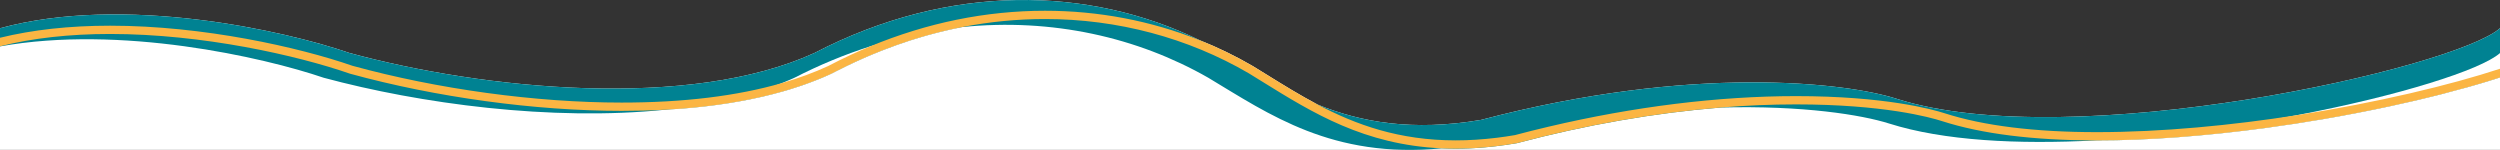 <?xml version="1.0" encoding="utf-8"?>
<!-- Generator: Adobe Illustrator 16.0.0, SVG Export Plug-In . SVG Version: 6.00 Build 0)  -->
<!DOCTYPE svg PUBLIC "-//W3C//DTD SVG 1.1//EN" "http://www.w3.org/Graphics/SVG/1.1/DTD/svg11.dtd">
<svg version="1.1" id="Layer_1" xmlns="http://www.w3.org/2000/svg" xmlns:xlink="http://www.w3.org/1999/xlink" x="0px" y="0px"
	 width="1510px" height="90.535px" viewBox="3.75 0 1510 90.535" enable-background="new 3.75 0 1510 90.535" xml:space="preserve">
<rect x="3.75" y="0" width="1510" height="90.535" fill="#333333" stroke="none"/>
<g>
	<path fill="#FFFFFF" d="M1513.75,17.057v73.479H3.75V17.057c74.8-20.44,171.83,1.42,211,14.91c81.2,22.14,205.5,34.63,281,0
		c81.83-42.55,166.26-40,232.37-7.78c0.04,0.02,0.08,0.03,0.12,0.05c11.15,4.44,21.95,9.69,32.3,15.73c2.83,1.73,5.63,3.46,8.43,5.2
		c9.94,6.15,19.98,12.38,30.66,18.01c0.03,0.01,0.05,0.03,0.08,0.04c26.021,10.56,56.98,16.25,98.54,9.21
		c127.6-33.66,220.5-22.54,251-12.78C1255.25,93.557,1486.58,41.187,1513.75,17.057z"/>
	<path fill="#008292" d="M1513.75,17.057v29.72c-1.14,0.37-2.29,0.73-3.46,1.101s-2.36,0.739-3.56,1.109
		c-0.601,0.181-1.211,0.36-1.82,0.55c-1.22,0.37-2.46,0.74-3.72,1.11c-0.631,0.18-1.261,0.36-1.891,0.55
		c-1.27,0.37-2.56,0.74-3.859,1.11c-0.66,0.18-1.311,0.36-1.971,0.55c-4.609,1.29-9.42,2.58-14.39,3.851
		c-1.42,0.359-2.85,0.72-4.3,1.09c-2.9,0.72-5.84,1.439-8.84,2.149c-1.5,0.36-3.011,0.71-4.53,1.07c-4.57,1.06-9.24,2.1-14.01,3.13
		c-13.351,2.87-26.87,5.48-40.391,7.8c-5.79,0.99-11.58,1.931-17.35,2.82c-5.78,0.88-11.54,1.71-17.28,2.49
		c-36.31,4.91-71.49,7.56-102.07,7.56h-0.859c-47.03,2.49-91.73,0.2-124.55-10.17c-16.761-5.31-52.16-11-101.69-9.71
		c-39.83,3.21-81.69,10.5-123.25,21.54l-0.22,0.04c-8.721,1.49-17.29,2.48-25.58,2.95c-0.94,0.05-1.88,0.1-2.82,0.14
		c-2.81,0.13-5.58,0.19-8.31,0.19c-2.91,0-5.761-0.07-8.55-0.2c-66.04,6.32-103.921-20.42-140.92-42.63
		c-42.69-24.43-94.33-36.16-148.65-30.62c-0.04,0.01-0.07,0.01-0.11,0.02c-6.63,1.3-13.25,2.85-19.83,4.65
		c-0.82,0.23-1.65,0.46-2.48,0.7c-0.83,0.23-1.66,0.47-2.48,0.72c-1.65,0.49-3.3,0.99-4.95,1.51c-0.82,0.26-1.65,0.52-2.47,0.79
		c-4.94,1.6-9.86,3.35-14.76,5.25c-0.82,0.31-1.63,0.64-2.45,0.96c-1.63,0.65-3.26,1.31-4.89,1.99c-0.81,0.34-1.62,0.68-2.44,1.03
		c-0.81,0.34-1.62,0.7-2.43,1.05c-1.62,0.71-3.24,1.44-4.86,2.19c0,0,0-0.01-0.01,0c-1.61,0.74-3.23,1.5-4.84,2.28h-0.01
		c-2.42,1.16-4.84,2.36-7.24,3.6c-0.81,0.41-1.61,0.82-2.41,1.24l-0.12,0.06c-0.34,0.16-0.68,0.32-1.03,0.47
		c-0.5,0.24-0.99,0.46-1.5,0.68c-0.57,0.26-1.15,0.51-1.72,0.75c-0.47,0.211-0.95,0.41-1.42,0.61c-0.08,0.03-0.17,0.07-0.25,0.11
		c-0.59,0.24-1.18,0.479-1.78,0.72c-0.88,0.36-1.76,0.71-2.65,1.06c-0.89,0.341-1.79,0.681-2.69,1.021
		c-0.39,0.15-0.78,0.29-1.17,0.43c-0.51,0.19-1.03,0.38-1.55,0.57c-0.85,0.3-1.71,0.6-2.57,0.9c-0.1,0.029-0.19,0.069-0.28,0.1
		c-2.3,0.79-4.64,1.54-7.02,2.26c-0.48,0.141-0.96,0.29-1.45,0.431c-0.97,0.289-1.95,0.569-2.93,0.85c-1.97,0.55-3.96,1.09-5.98,1.6
		c-2.01,0.521-4.06,1.011-6.13,1.49c-8.28,1.9-16.99,3.49-26.1,4.76c-0.33,0.051-0.66,0.09-1,0.13c-0.8,0.12-1.62,0.221-2.43,0.32
		c-1.15,0.15-2.31,0.3-3.47,0.43c-0.132,0.016-0.268,0.029-0.4,0.046c-0.921,0.109-1.849,0.214-2.778,0.316
		c-0.111,0.012-0.22,0.026-0.332,0.038c-1.18,0.13-2.36,0.25-3.55,0.37c-0.118,0.012-0.237,0.021-0.355,0.033
		c-1.563,0.154-3.14,0.298-4.725,0.435c-0.659,0.059-1.316,0.118-1.98,0.172c-0.12,0.011-0.24,0.021-0.36,0.03
		c-0.305,0.023-0.611,0.045-0.916,0.069c-3.285,0.256-6.599,0.488-9.974,0.671c-68.73,7.13-148.4-3.66-206.37-19.29
		c-36.56-12.45-122.94-32.01-195.52-18.93v-10.98c74.8-20.44,171.83,1.42,211,14.91c81.2,22.14,205.5,34.63,281,0
		c81.83-42.55,166.26-40,232.37-7.78l0.12,0.06c4.94,2.4,9.78,4.98,14.51,7.72c17.73,10.76,35.67,22.59,56.88,31.22
		c0.03,0.01,0.05,0.021,0.08,0.03c26.021,10.56,56.98,16.25,98.54,9.21c127.6-33.66,220.5-22.54,251-12.78
		C1255.25,93.557,1486.58,41.187,1513.75,17.057z"/>
	<path fill="#FFFFFF" d="M529.309,28.016c18.681-5.979,37.29-9.801,55.601-11.66c-26.68,5.189-52.99,14.539-78.66,27.98l-0.12,0.059
		c-26.72,12.353-60.439,19.671-100.49,21.853c25.57-2.66,49.62-7.801,70.48-16.109c2.55-1.01,5.05-2.07,7.5-3.182
		C498.809,39.157,514.08,32.866,529.309,28.016z"/>
	<path fill="#FFFFFF" d="M1513.75,32.055v14.722c-18.15,5.881-40.93,11.9-66.35,17.369c-61.041,13.141-125.58,20.682-177.092,20.682
		h-0.859c40.951-2.182,83.67-8,121.84-15.291C1452.5,57.847,1502,42.366,1513.75,32.055z"/>
	<path fill="#FBB543" d="M1513.75,41.517v5.26c-1.14,0.37-2.29,0.73-3.46,1.101s-2.36,0.739-3.56,1.109
		c-0.601,0.181-1.211,0.36-1.82,0.55c-1.22,0.37-2.46,0.74-3.72,1.11c-0.631,0.18-1.261,0.36-1.891,0.55
		c-1.27,0.37-2.56,0.74-3.859,1.11c-0.66,0.18-1.311,0.36-1.971,0.55c-4.609,1.29-9.42,2.58-14.39,3.851
		c-1.42,0.359-2.85,0.72-4.3,1.09c-2.9,0.72-5.84,1.439-8.84,2.149c-1.5,0.36-3.011,0.71-4.53,1.07c-4.57,1.06-9.24,2.1-14.01,3.13
		c-13.351,2.87-26.87,5.48-40.391,7.8c-5.79,0.99-11.58,1.931-17.35,2.82c-5.78,0.88-11.54,1.71-17.28,2.49
		c-36.31,4.91-71.49,7.56-102.07,7.56h-0.859c-37.681-0.05-68.82-3.97-92.59-11.62c-7.37-2.39-35.551-10.14-88.351-10.14
		c-14.7,0-29.85,0.63-45.3,1.88c-39.83,3.21-81.69,10.5-123.25,21.54l-0.22,0.04c-8.721,1.49-17.29,2.48-25.58,2.95
		c-0.94,0.05-1.88,0.1-2.82,0.14c-2.81,0.12-5.58,0.18-8.31,0.18c-2.91,0-5.761-0.06-8.55-0.199
		c-46.73-2.11-77.931-21.44-108.141-40.17c-2.8-1.74-5.58-3.46-8.36-5.16c-36.75-21.43-79.28-32.76-122.96-32.76
		c-16.8,0-33.52,1.62-50.11,4.85c-0.04,0.01-0.07,0.01-0.11,0.02c-6.63,1.3-13.25,2.85-19.83,4.65c-0.82,0.23-1.65,0.46-2.48,0.7
		c-0.83,0.23-1.66,0.47-2.48,0.72c-1.65,0.49-3.3,0.99-4.95,1.51c-0.82,0.26-1.65,0.52-2.47,0.79c-4.94,1.6-9.86,3.35-14.76,5.25
		c-0.82,0.31-1.63,0.64-2.45,0.96c-1.63,0.65-3.26,1.31-4.89,1.99c-0.81,0.34-1.62,0.68-2.44,1.03c-0.81,0.34-1.62,0.7-2.43,1.05
		c-1.62,0.71-3.24,1.44-4.86,2.19c0,0,0-0.01-0.01,0c-1.61,0.74-3.23,1.5-4.84,2.28h-0.01c-2.42,1.16-4.84,2.36-7.24,3.6
		c-0.81,0.41-1.61,0.82-2.41,1.24l-0.12,0.06c-0.34,0.16-0.68,0.32-1.03,0.47c-0.5,0.24-0.99,0.46-1.5,0.68
		c-0.57,0.26-1.15,0.51-1.72,0.75c-0.47,0.211-0.95,0.41-1.42,0.61c-0.08,0.03-0.17,0.07-0.25,0.11c-0.59,0.24-1.18,0.479-1.78,0.72
		c-0.88,0.36-1.76,0.71-2.65,1.06c-0.89,0.341-1.79,0.681-2.69,1.021c-0.39,0.15-0.78,0.29-1.17,0.43
		c-0.51,0.19-1.03,0.38-1.55,0.57c-0.85,0.3-1.71,0.6-2.57,0.9c-0.3,0.1-0.6,0.199-0.9,0.3c-0.7,0.24-1.4,0.47-2.11,0.7
		c-0.95,0.31-1.9,0.609-2.85,0.909c-0.48,0.15-0.96,0.301-1.44,0.45c-0.48,0.141-0.96,0.29-1.45,0.431
		c-0.97,0.289-1.95,0.569-2.93,0.85c-1.97,0.55-3.96,1.09-5.98,1.6c-2.01,0.521-4.06,1.011-6.13,1.49
		c-8.28,1.9-16.99,3.49-26.1,4.76c-0.33,0.051-0.66,0.09-1,0.13c-0.8,0.12-1.62,0.221-2.43,0.32c-1.15,0.15-2.31,0.3-3.47,0.43
		c-1.16,0.141-2.33,0.28-3.51,0.4c-1.18,0.13-2.36,0.25-3.55,0.37c-1.17,0.12-2.34,0.229-3.52,0.33c-0.06,0.01-0.13,0.02-0.2,0.02
		c-1.11,0.101-2.22,0.2-3.34,0.29c-0.12,0.011-0.24,0.021-0.36,0.03c-1.15,0.09-2.3,0.18-3.45,0.26
		c-2.46,0.181-4.94,0.33-7.44,0.471c-8.5,0.479-17.3,0.71-26.37,0.71c-52.37,0-112.16-8.181-164.03-22.42l-0.16-0.05
		c-31.88-11.06-88.94-23.97-144.83-23.97c-24.53,0-46.88,2.5-66.5,7.44v-5.15c19.72-4.84,42.06-7.29,66.5-7.29
		c56.46,0,114.13,13.04,146.39,24.22c51.44,14.12,110.71,22.22,162.63,22.22c37.22,0,69.63-3.95,96.75-11.78
		c0.03-0.01,0.07-0.021,0.1-0.03c10.01-2.899,19.31-6.32,27.86-10.26c8.38-4.39,16.82-8.35,25.33-11.87
		c34.47-14.29,69.92-21.52,105.71-21.52c32.23,0,63.85,6.04,93.1,17.69c0.04,0.02,0.08,0.03,0.12,0.05
		c11.15,4.44,21.95,9.69,32.3,15.73c2.83,1.73,5.63,3.46,8.43,5.2c9.94,6.15,19.98,12.38,30.66,18.01c0.03,0.01,0.05,0.03,0.08,0.04
		c23.07,12.17,49.08,21.569,83.32,21.569c7.989,0,16.319-0.529,24.859-1.579c3.591-0.44,7.23-0.98,10.891-1.601
		c6.77-1.8,13.56-3.5,20.34-5.09c51.34-12.1,102.59-18.46,149.39-18.46c53.53,0,82.33,7.94,89.891,10.38
		c23.449,7.54,54.369,11.38,91.909,11.38c39.37,0,81.54-4.12,120.98-10.28C1439.54,61.977,1483.72,51.387,1513.75,41.517z"/>
</g>
</svg>
